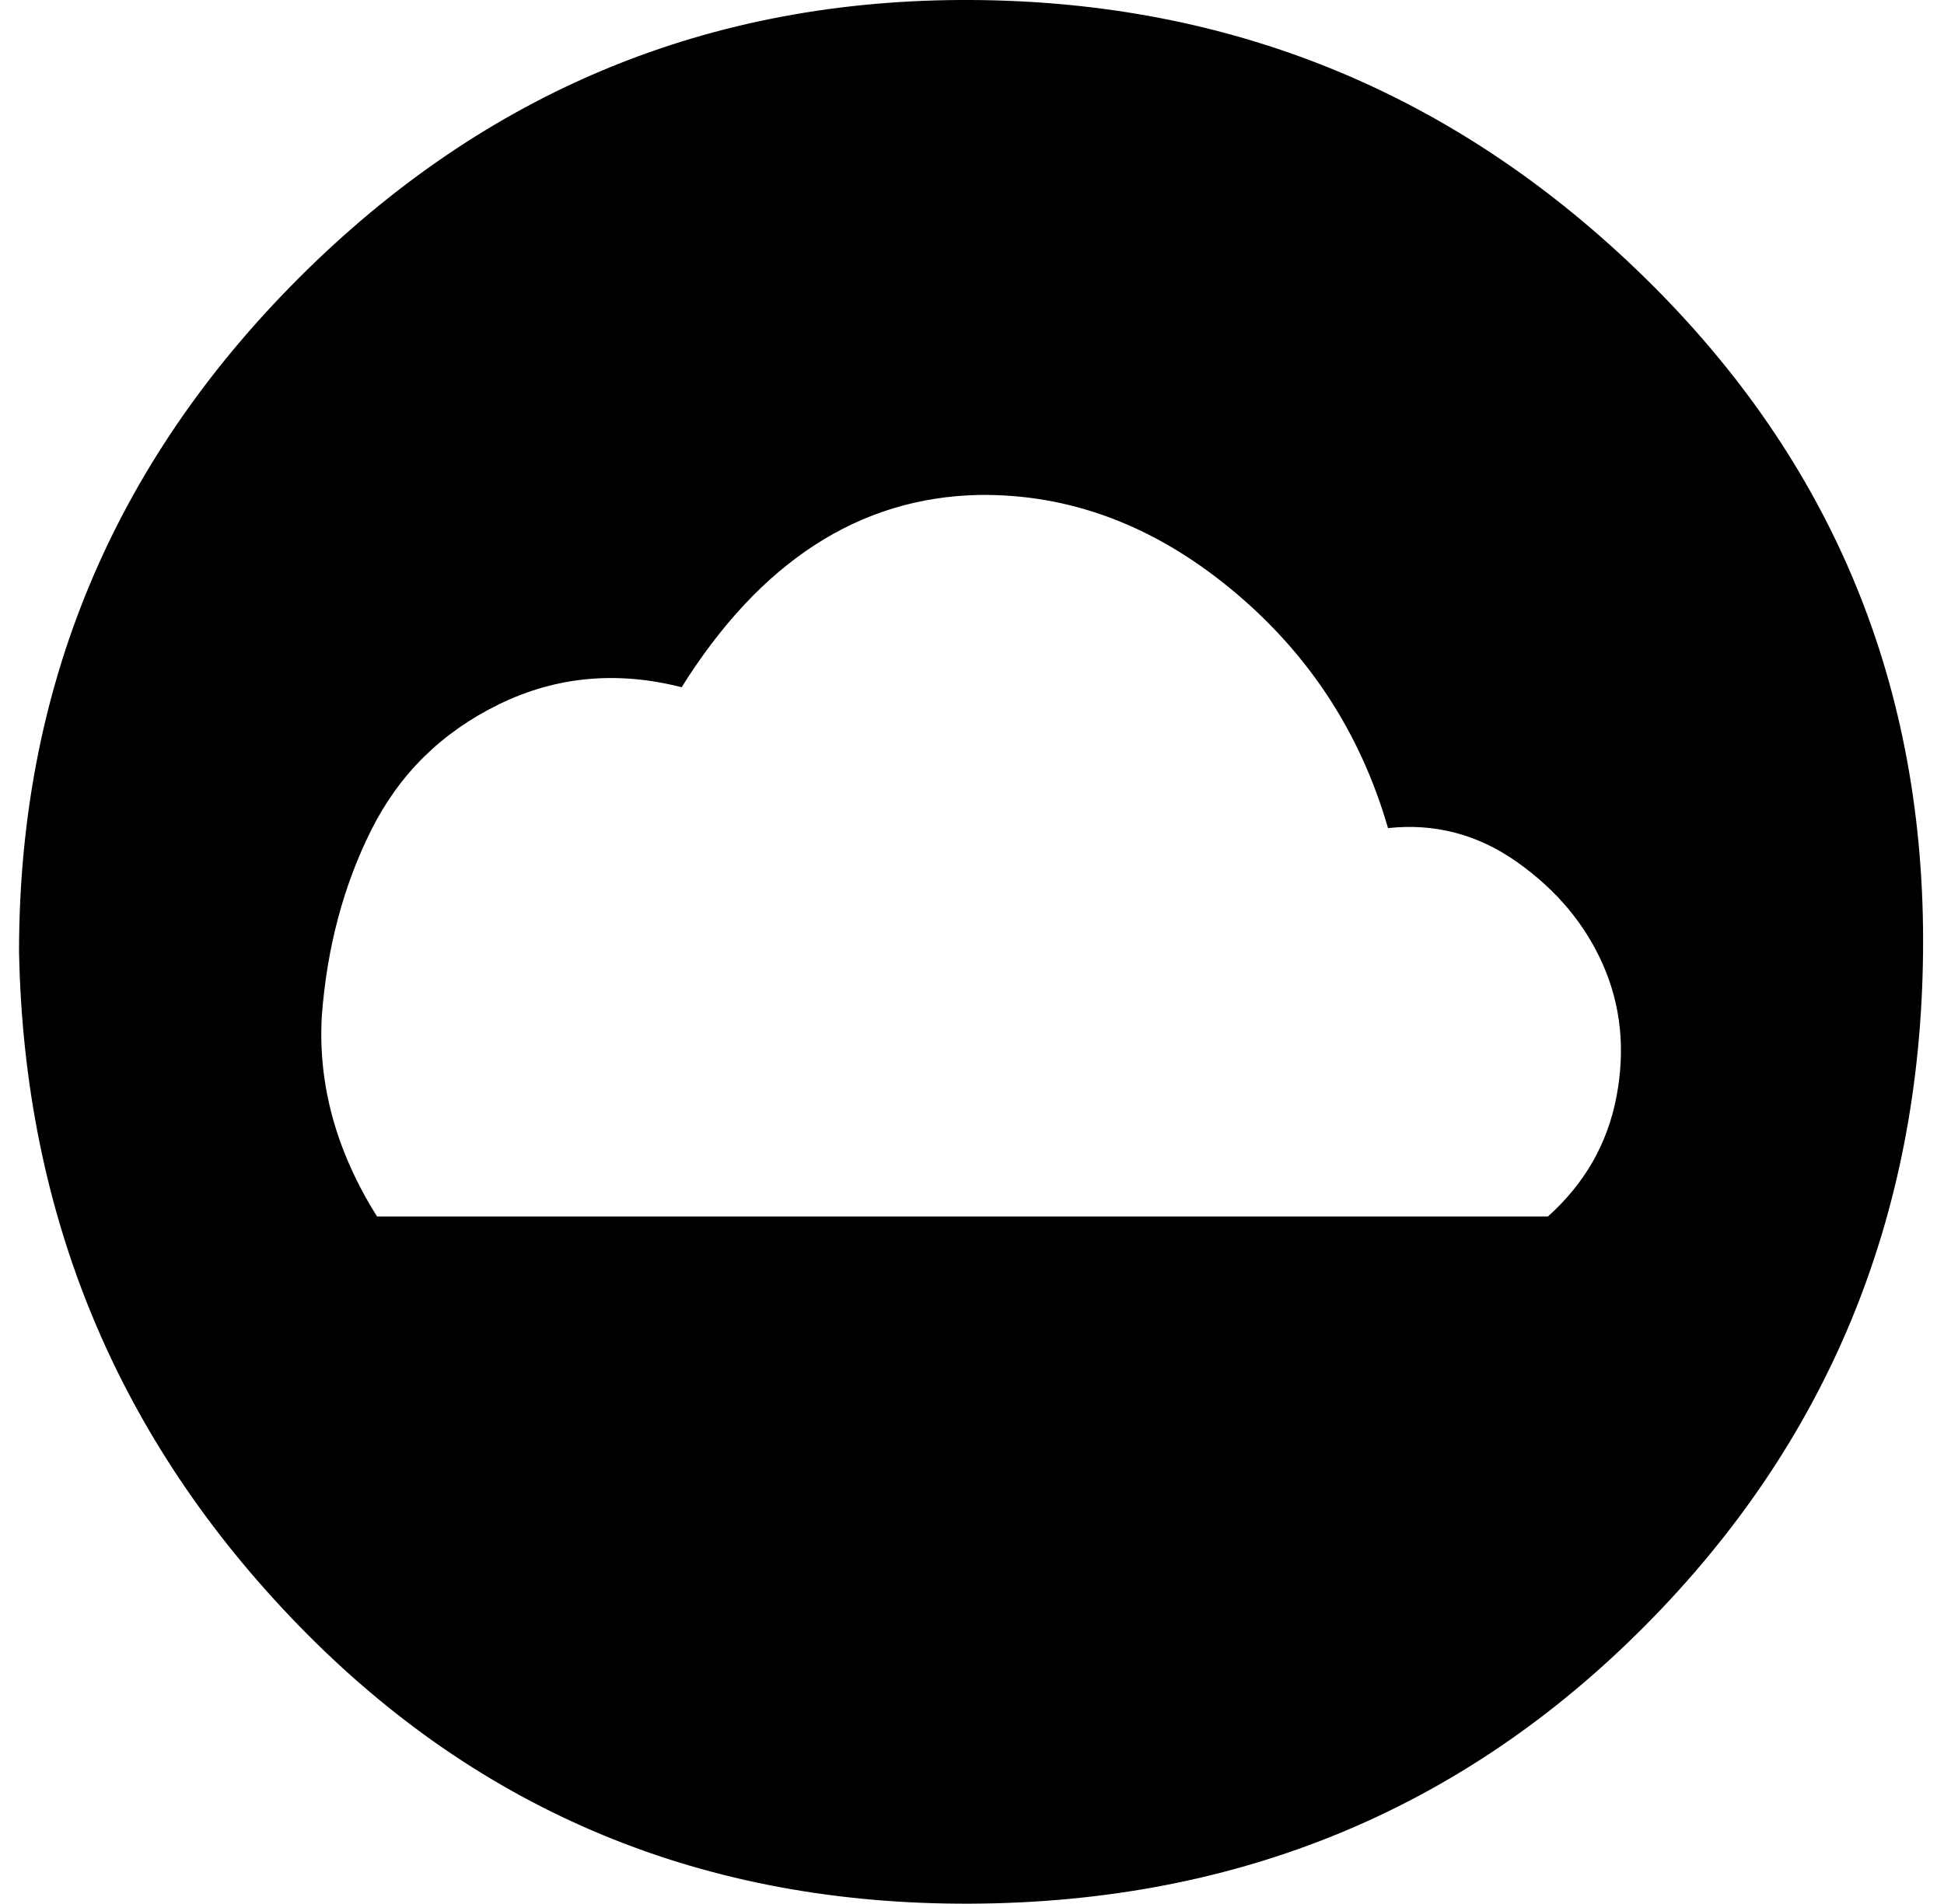 <?xml version="1.0" standalone="no"?>
<!DOCTYPE svg PUBLIC "-//W3C//DTD SVG 1.1//EN" "http://www.w3.org/Graphics/SVG/1.1/DTD/svg11.dtd" >
<svg xmlns="http://www.w3.org/2000/svg" xmlns:xlink="http://www.w3.org/1999/xlink" version="1.1" viewBox="-10 0 1021 1000">
   <path fill="currentColor"
d="M0 500q0 -207 147 -354t353 -146t354 146t146 354t-146 354t-354 146t-353 -146t-147 -354zM159 534q-3 54 29 105h615q29 -26 36 -63t-7 -69t-45 -54t-68 -18q-22 -76 -83 -126t-132 -49q-94 2 -156 101q-51 -13 -96 9t-67 66t-26 98z" />
</svg>
